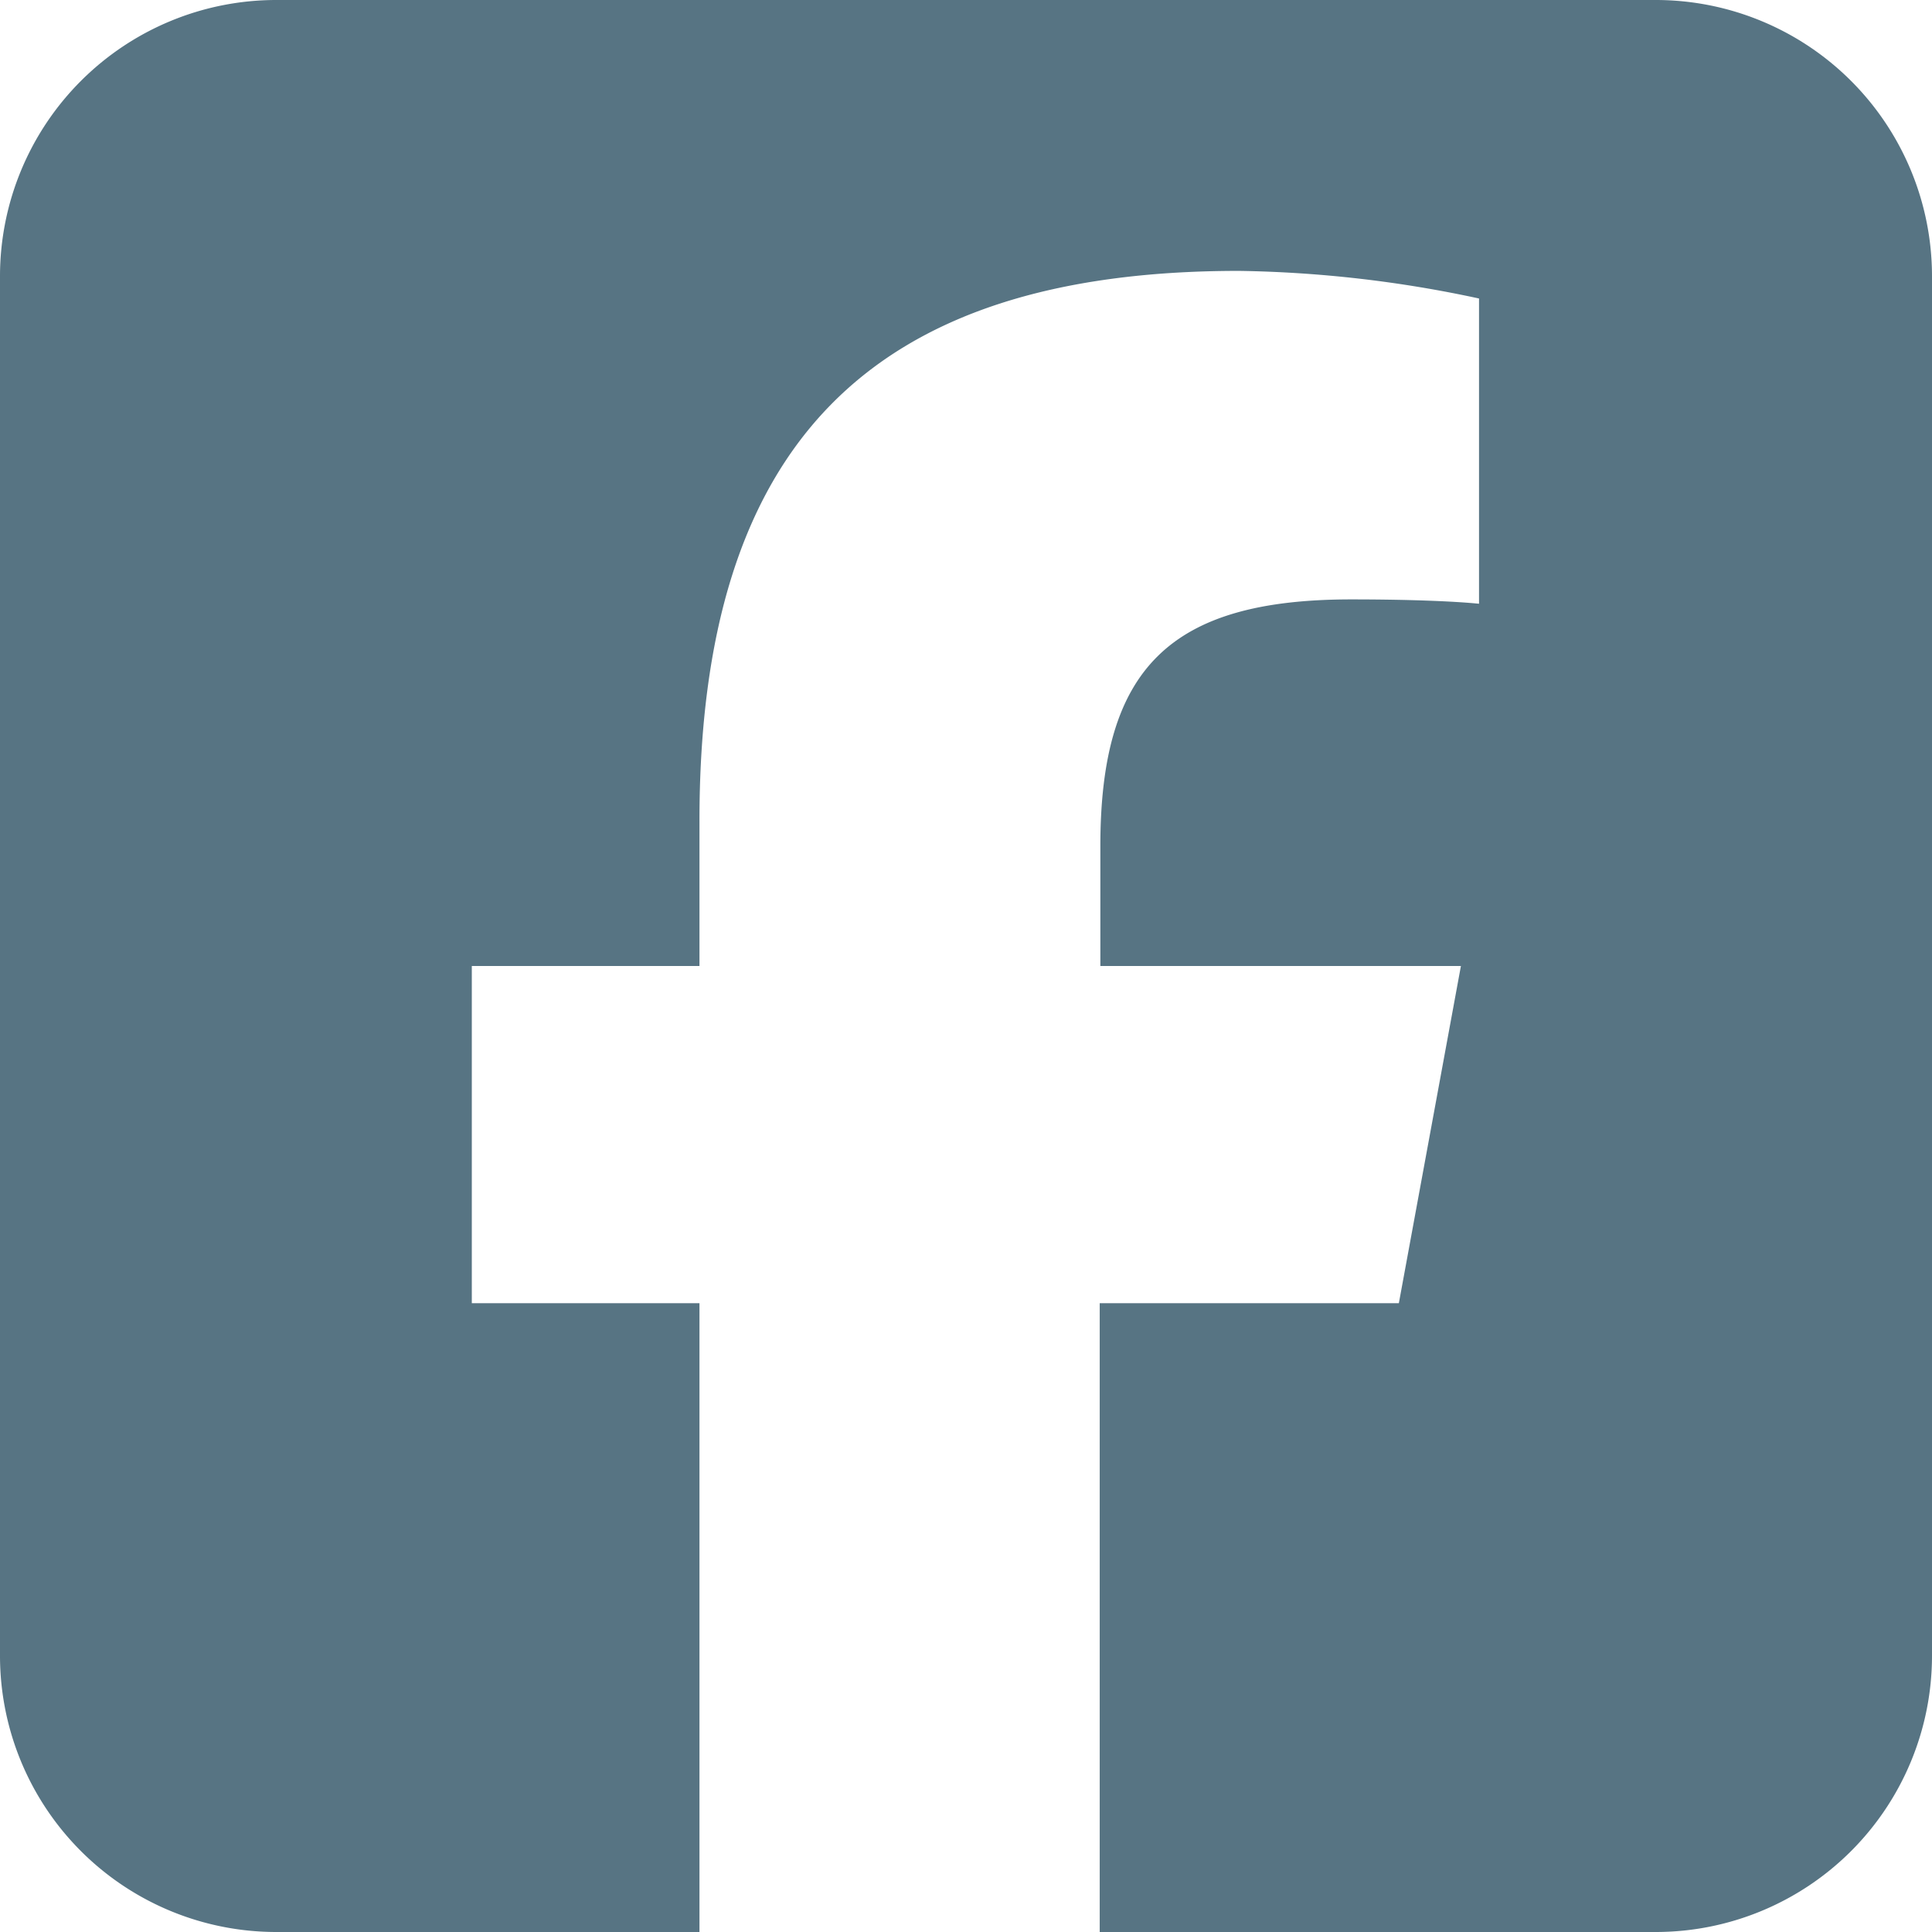<svg id="square-facebook" xmlns="http://www.w3.org/2000/svg" width="24" height="24" viewBox="0 0 24 24">
  <path id="square-facebook-2" data-name="square-facebook" d="M3.429,32A3.432,3.432,0,0,0,0,35.429V52.571A3.432,3.432,0,0,0,3.429,56H8.689V48.189H5.861V44H8.689V42.195c0-4.666,2.111-6.83,6.7-6.83a15.1,15.1,0,0,1,2.984.343V39.5c-.321-.032-.884-.054-1.586-.054-2.25,0-3.118.852-3.118,3.064V44h4.479l-.771,4.189H13.661V56h6.911A3.432,3.432,0,0,0,24,52.571V35.429A3.432,3.432,0,0,0,20.571,32Z" transform="translate(0 -32)" fill="#577483"/>
</svg>
